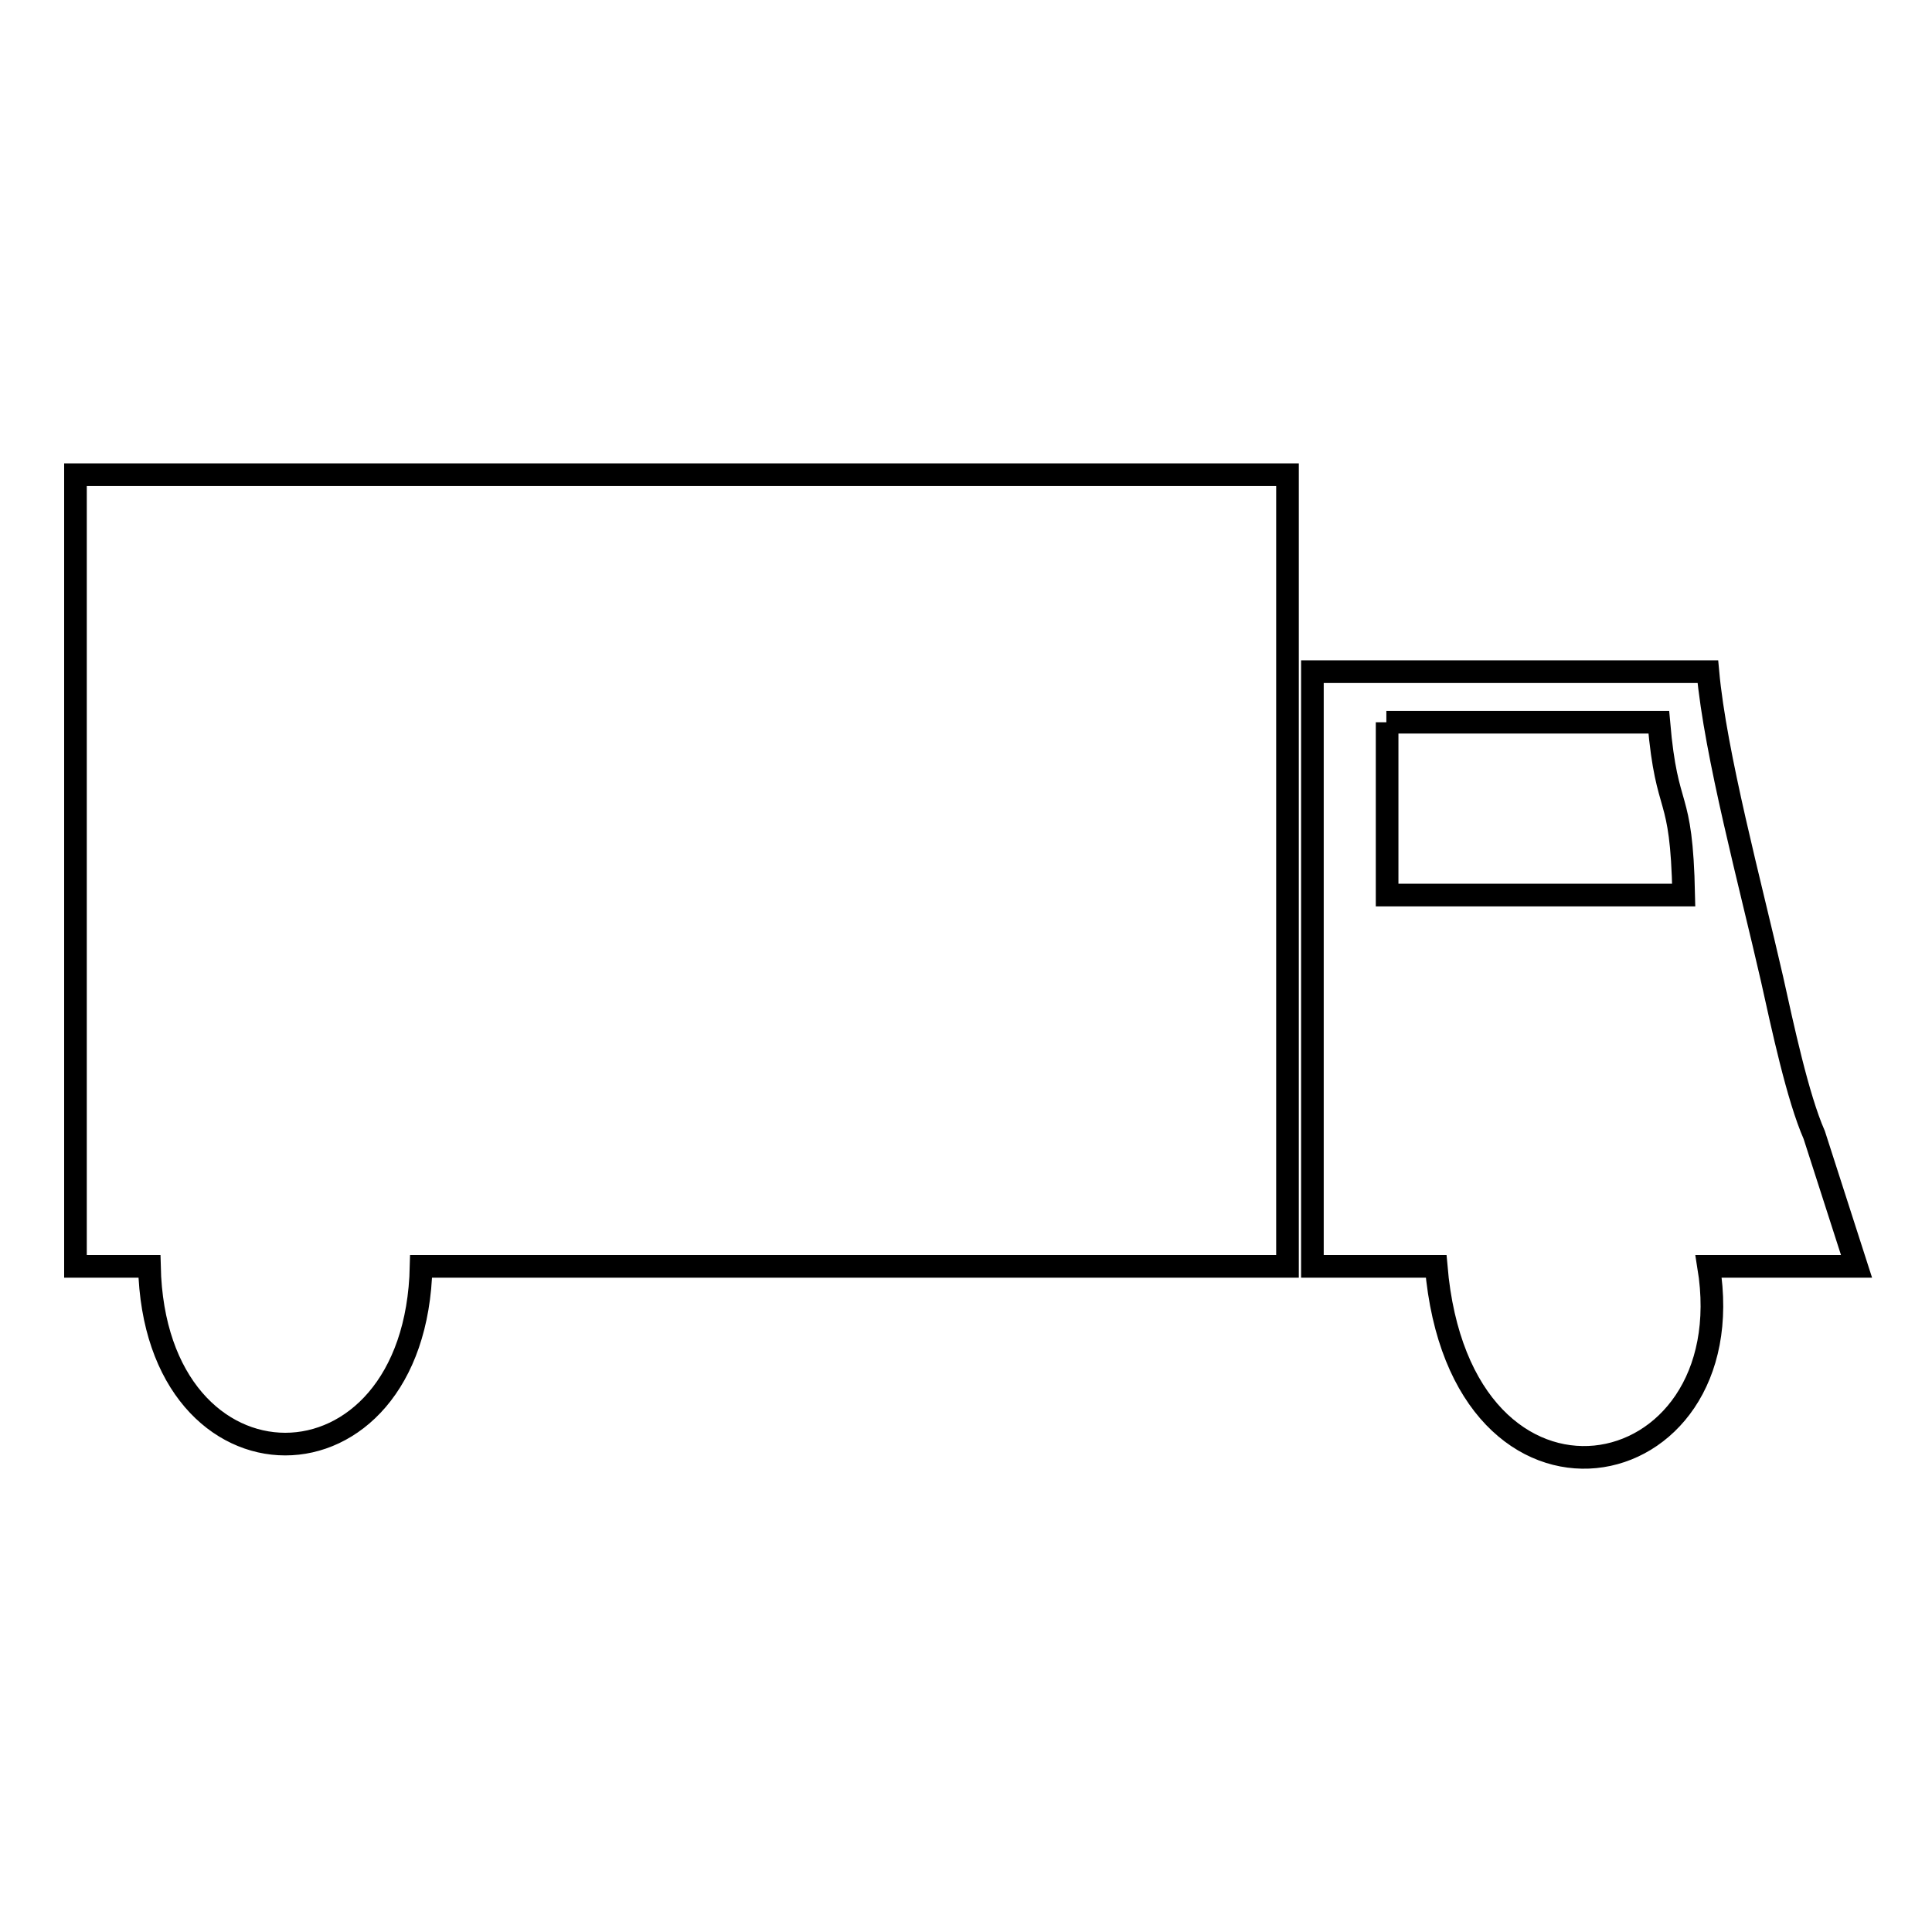 <?xml version="1.0" encoding="utf-8"?>
<!-- Svg Vector Icons : http://www.onlinewebfonts.com/icon -->
<!DOCTYPE svg PUBLIC "-//W3C//DTD SVG 1.1//EN" "http://www.w3.org/Graphics/SVG/1.1/DTD/svg11.dtd">
<svg version="1.1" xmlns="http://www.w3.org/2000/svg" xmlns:xlink="http://www.w3.org/1999/xlink" x="0px" y="0px" viewBox="0 0 256 256" enable-background="new 0 0 256 256" xml:space="preserve">
<g><g><path stroke-width="3" fill-opacity="0" stroke="#000000"  d="M10,167.8h9.8c0.7,31.4,35.3,31.4,36,0h114.8V62.9H10V167.8L10,167.8z M183.7,95.7h36.1c1.1,12.7,3,8.5,3.3,22.9h-39.3V95.7L183.7,95.7z M173.9,167.8h16.4c3.2,37.3,41,30,36.1,0H246l-5.6-17.4c-2.2-5-4.2-14.4-5.6-20.7c-2.9-12.7-7.5-29.7-8.5-40.7h-52.4V167.8z"/></g></g>
</svg>
